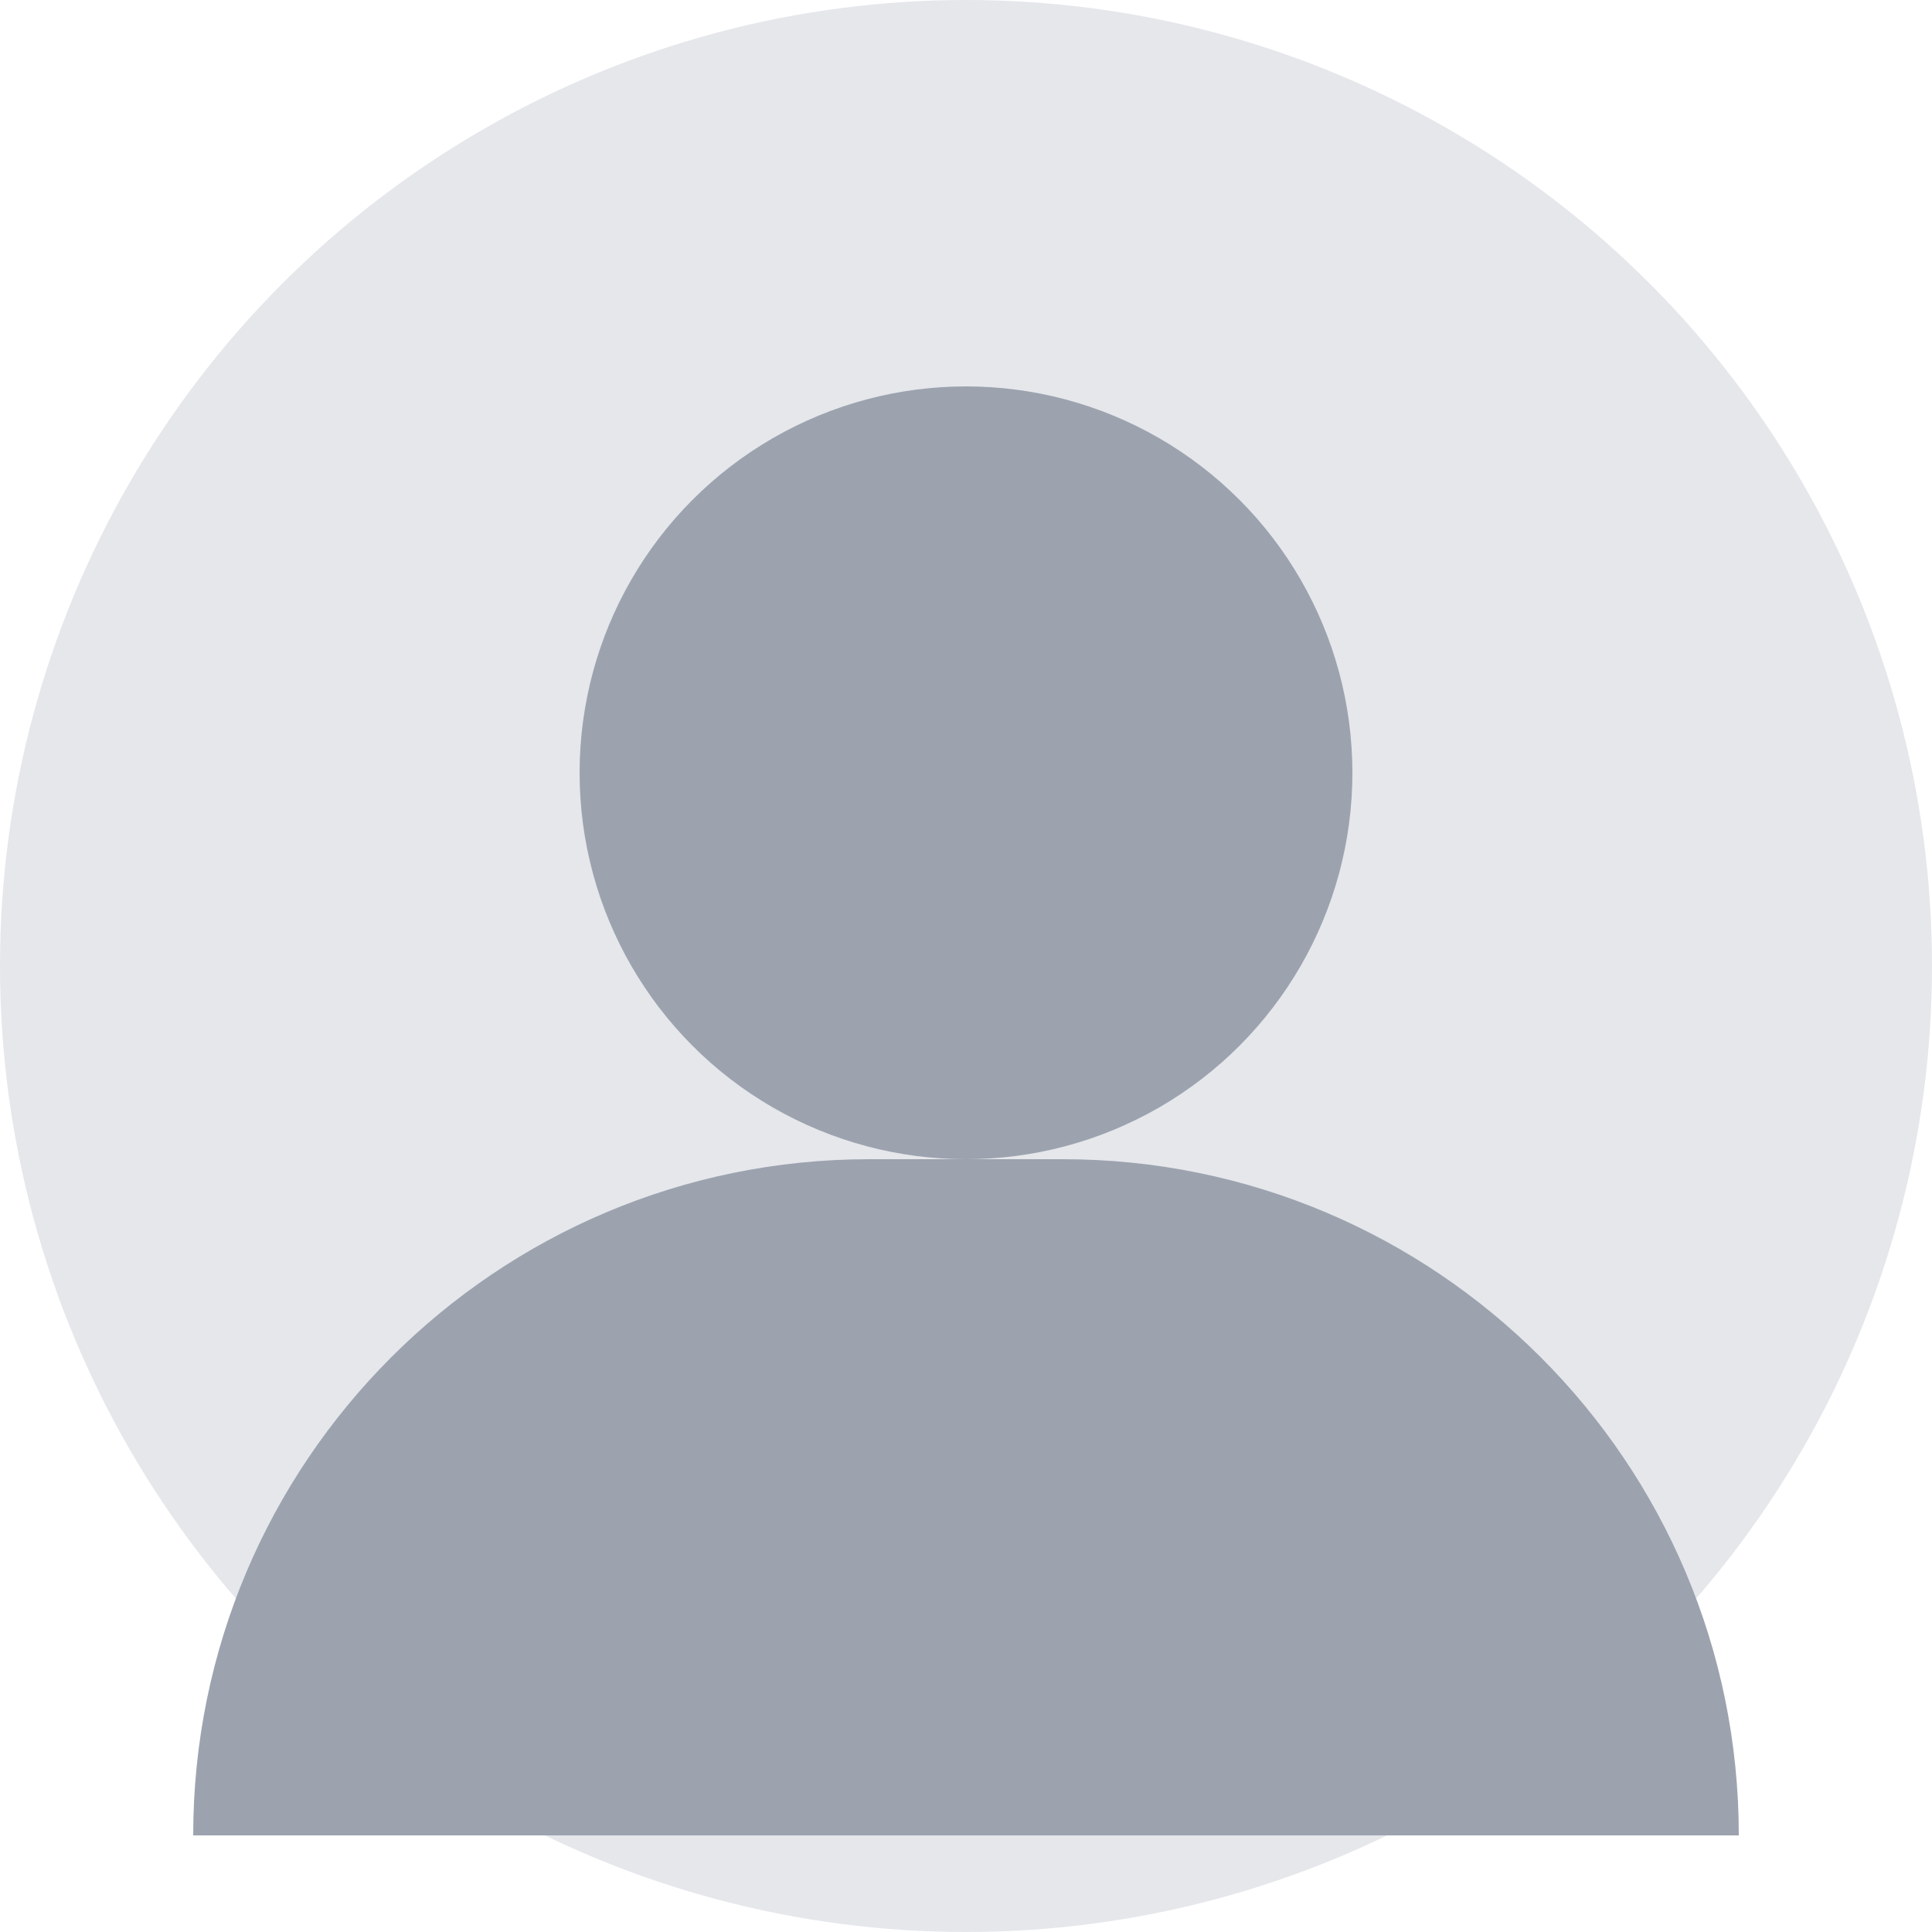 <?xml version="1.0" encoding="UTF-8"?>
<svg width="40" height="40" viewBox="0 0 40 40" fill="none" xmlns="http://www.w3.org/2000/svg">
    <!-- Background Circle -->
    <circle cx="20" cy="20" r="20" fill="#E5E7EB"/>
    <!-- Head -->
    <circle cx="20" cy="16" r="8" fill="#9CA3AF"/>
    <!-- Body -->
    <path d="M4 38C4 30.268 10.268 24 18 24H22C29.732 24 36 30.268 36 38" fill="#9CA3AF"/>
</svg> 